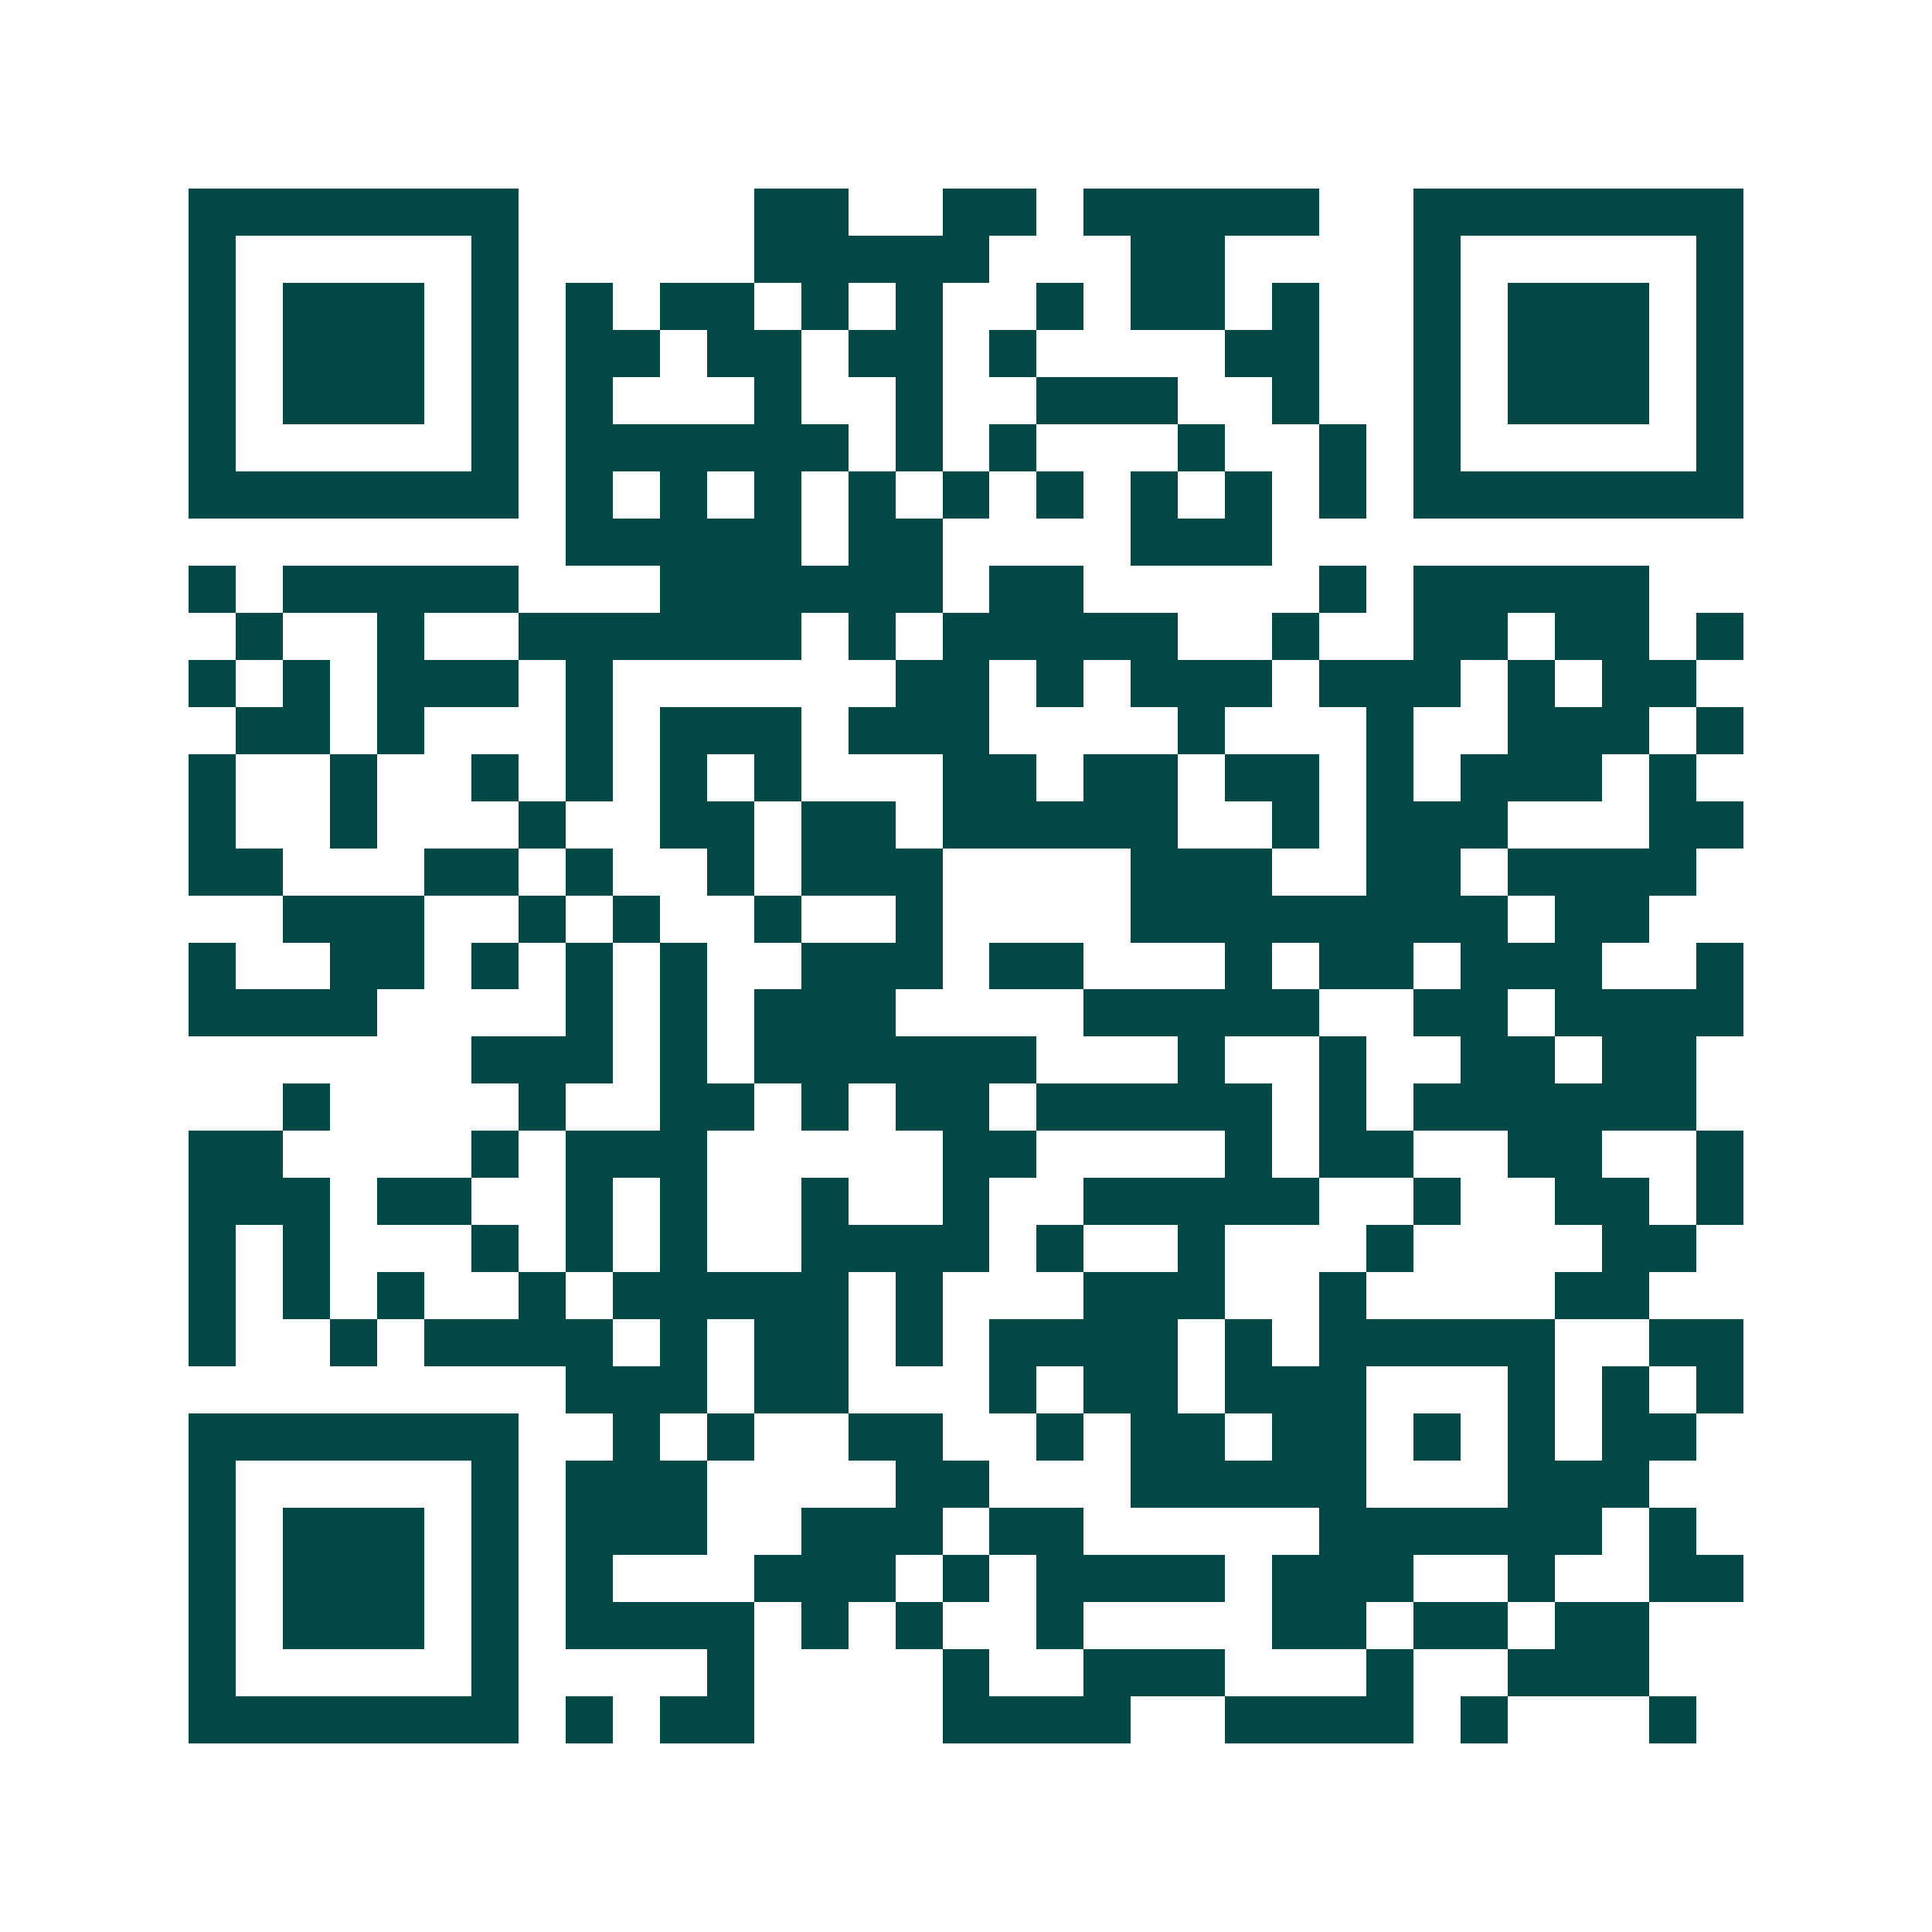 <svg xmlns="http://www.w3.org/2000/svg" width="200" height="200" viewBox="0 0 41 41" shape-rendering="crispEdges"><path fill="#ffffff" d="M0 0h41v41H0z"/><path stroke="#014847" d="M4 4.5h7m5 0h2m2 0h2m1 0h5m2 0h7M4 5.5h1m5 0h1m5 0h5m3 0h2m4 0h1m5 0h1M4 6.5h1m1 0h3m1 0h1m1 0h1m1 0h2m1 0h1m1 0h1m2 0h1m1 0h2m1 0h1m2 0h1m1 0h3m1 0h1M4 7.5h1m1 0h3m1 0h1m1 0h2m1 0h2m1 0h2m1 0h1m4 0h2m2 0h1m1 0h3m1 0h1M4 8.5h1m1 0h3m1 0h1m1 0h1m3 0h1m2 0h1m2 0h3m2 0h1m2 0h1m1 0h3m1 0h1M4 9.5h1m5 0h1m1 0h6m1 0h1m1 0h1m3 0h1m2 0h1m1 0h1m5 0h1M4 10.5h7m1 0h1m1 0h1m1 0h1m1 0h1m1 0h1m1 0h1m1 0h1m1 0h1m1 0h1m1 0h7M12 11.5h5m1 0h2m4 0h3M4 12.5h1m1 0h5m3 0h6m1 0h2m5 0h1m1 0h5M5 13.5h1m2 0h1m2 0h6m1 0h1m1 0h5m2 0h1m2 0h2m1 0h2m1 0h1M4 14.5h1m1 0h1m1 0h3m1 0h1m6 0h2m1 0h1m1 0h3m1 0h3m1 0h1m1 0h2M5 15.5h2m1 0h1m3 0h1m1 0h3m1 0h3m4 0h1m3 0h1m2 0h3m1 0h1M4 16.5h1m2 0h1m2 0h1m1 0h1m1 0h1m1 0h1m3 0h2m1 0h2m1 0h2m1 0h1m1 0h3m1 0h1M4 17.5h1m2 0h1m3 0h1m2 0h2m1 0h2m1 0h5m2 0h1m1 0h3m3 0h2M4 18.5h2m3 0h2m1 0h1m2 0h1m1 0h3m4 0h3m2 0h2m1 0h4M6 19.5h3m2 0h1m1 0h1m2 0h1m2 0h1m4 0h8m1 0h2M4 20.5h1m2 0h2m1 0h1m1 0h1m1 0h1m2 0h3m1 0h2m3 0h1m1 0h2m1 0h3m2 0h1M4 21.5h4m4 0h1m1 0h1m1 0h3m4 0h5m2 0h2m1 0h4M10 22.5h3m1 0h1m1 0h6m3 0h1m2 0h1m2 0h2m1 0h2M6 23.5h1m4 0h1m2 0h2m1 0h1m1 0h2m1 0h5m1 0h1m1 0h6M4 24.5h2m4 0h1m1 0h3m5 0h2m4 0h1m1 0h2m2 0h2m2 0h1M4 25.5h3m1 0h2m2 0h1m1 0h1m2 0h1m2 0h1m2 0h5m2 0h1m2 0h2m1 0h1M4 26.5h1m1 0h1m3 0h1m1 0h1m1 0h1m2 0h4m1 0h1m2 0h1m3 0h1m4 0h2M4 27.5h1m1 0h1m1 0h1m2 0h1m1 0h5m1 0h1m3 0h3m2 0h1m4 0h2M4 28.5h1m2 0h1m1 0h4m1 0h1m1 0h2m1 0h1m1 0h4m1 0h1m1 0h5m2 0h2M12 29.5h3m1 0h2m3 0h1m1 0h2m1 0h3m3 0h1m1 0h1m1 0h1M4 30.5h7m2 0h1m1 0h1m2 0h2m2 0h1m1 0h2m1 0h2m1 0h1m1 0h1m1 0h2M4 31.5h1m5 0h1m1 0h3m4 0h2m3 0h5m3 0h3M4 32.5h1m1 0h3m1 0h1m1 0h3m2 0h3m1 0h2m5 0h6m1 0h1M4 33.5h1m1 0h3m1 0h1m1 0h1m3 0h3m1 0h1m1 0h4m1 0h3m2 0h1m2 0h2M4 34.5h1m1 0h3m1 0h1m1 0h4m1 0h1m1 0h1m2 0h1m4 0h2m1 0h2m1 0h2M4 35.5h1m5 0h1m4 0h1m4 0h1m2 0h3m3 0h1m2 0h3M4 36.5h7m1 0h1m1 0h2m4 0h4m2 0h4m1 0h1m3 0h1"/></svg>

